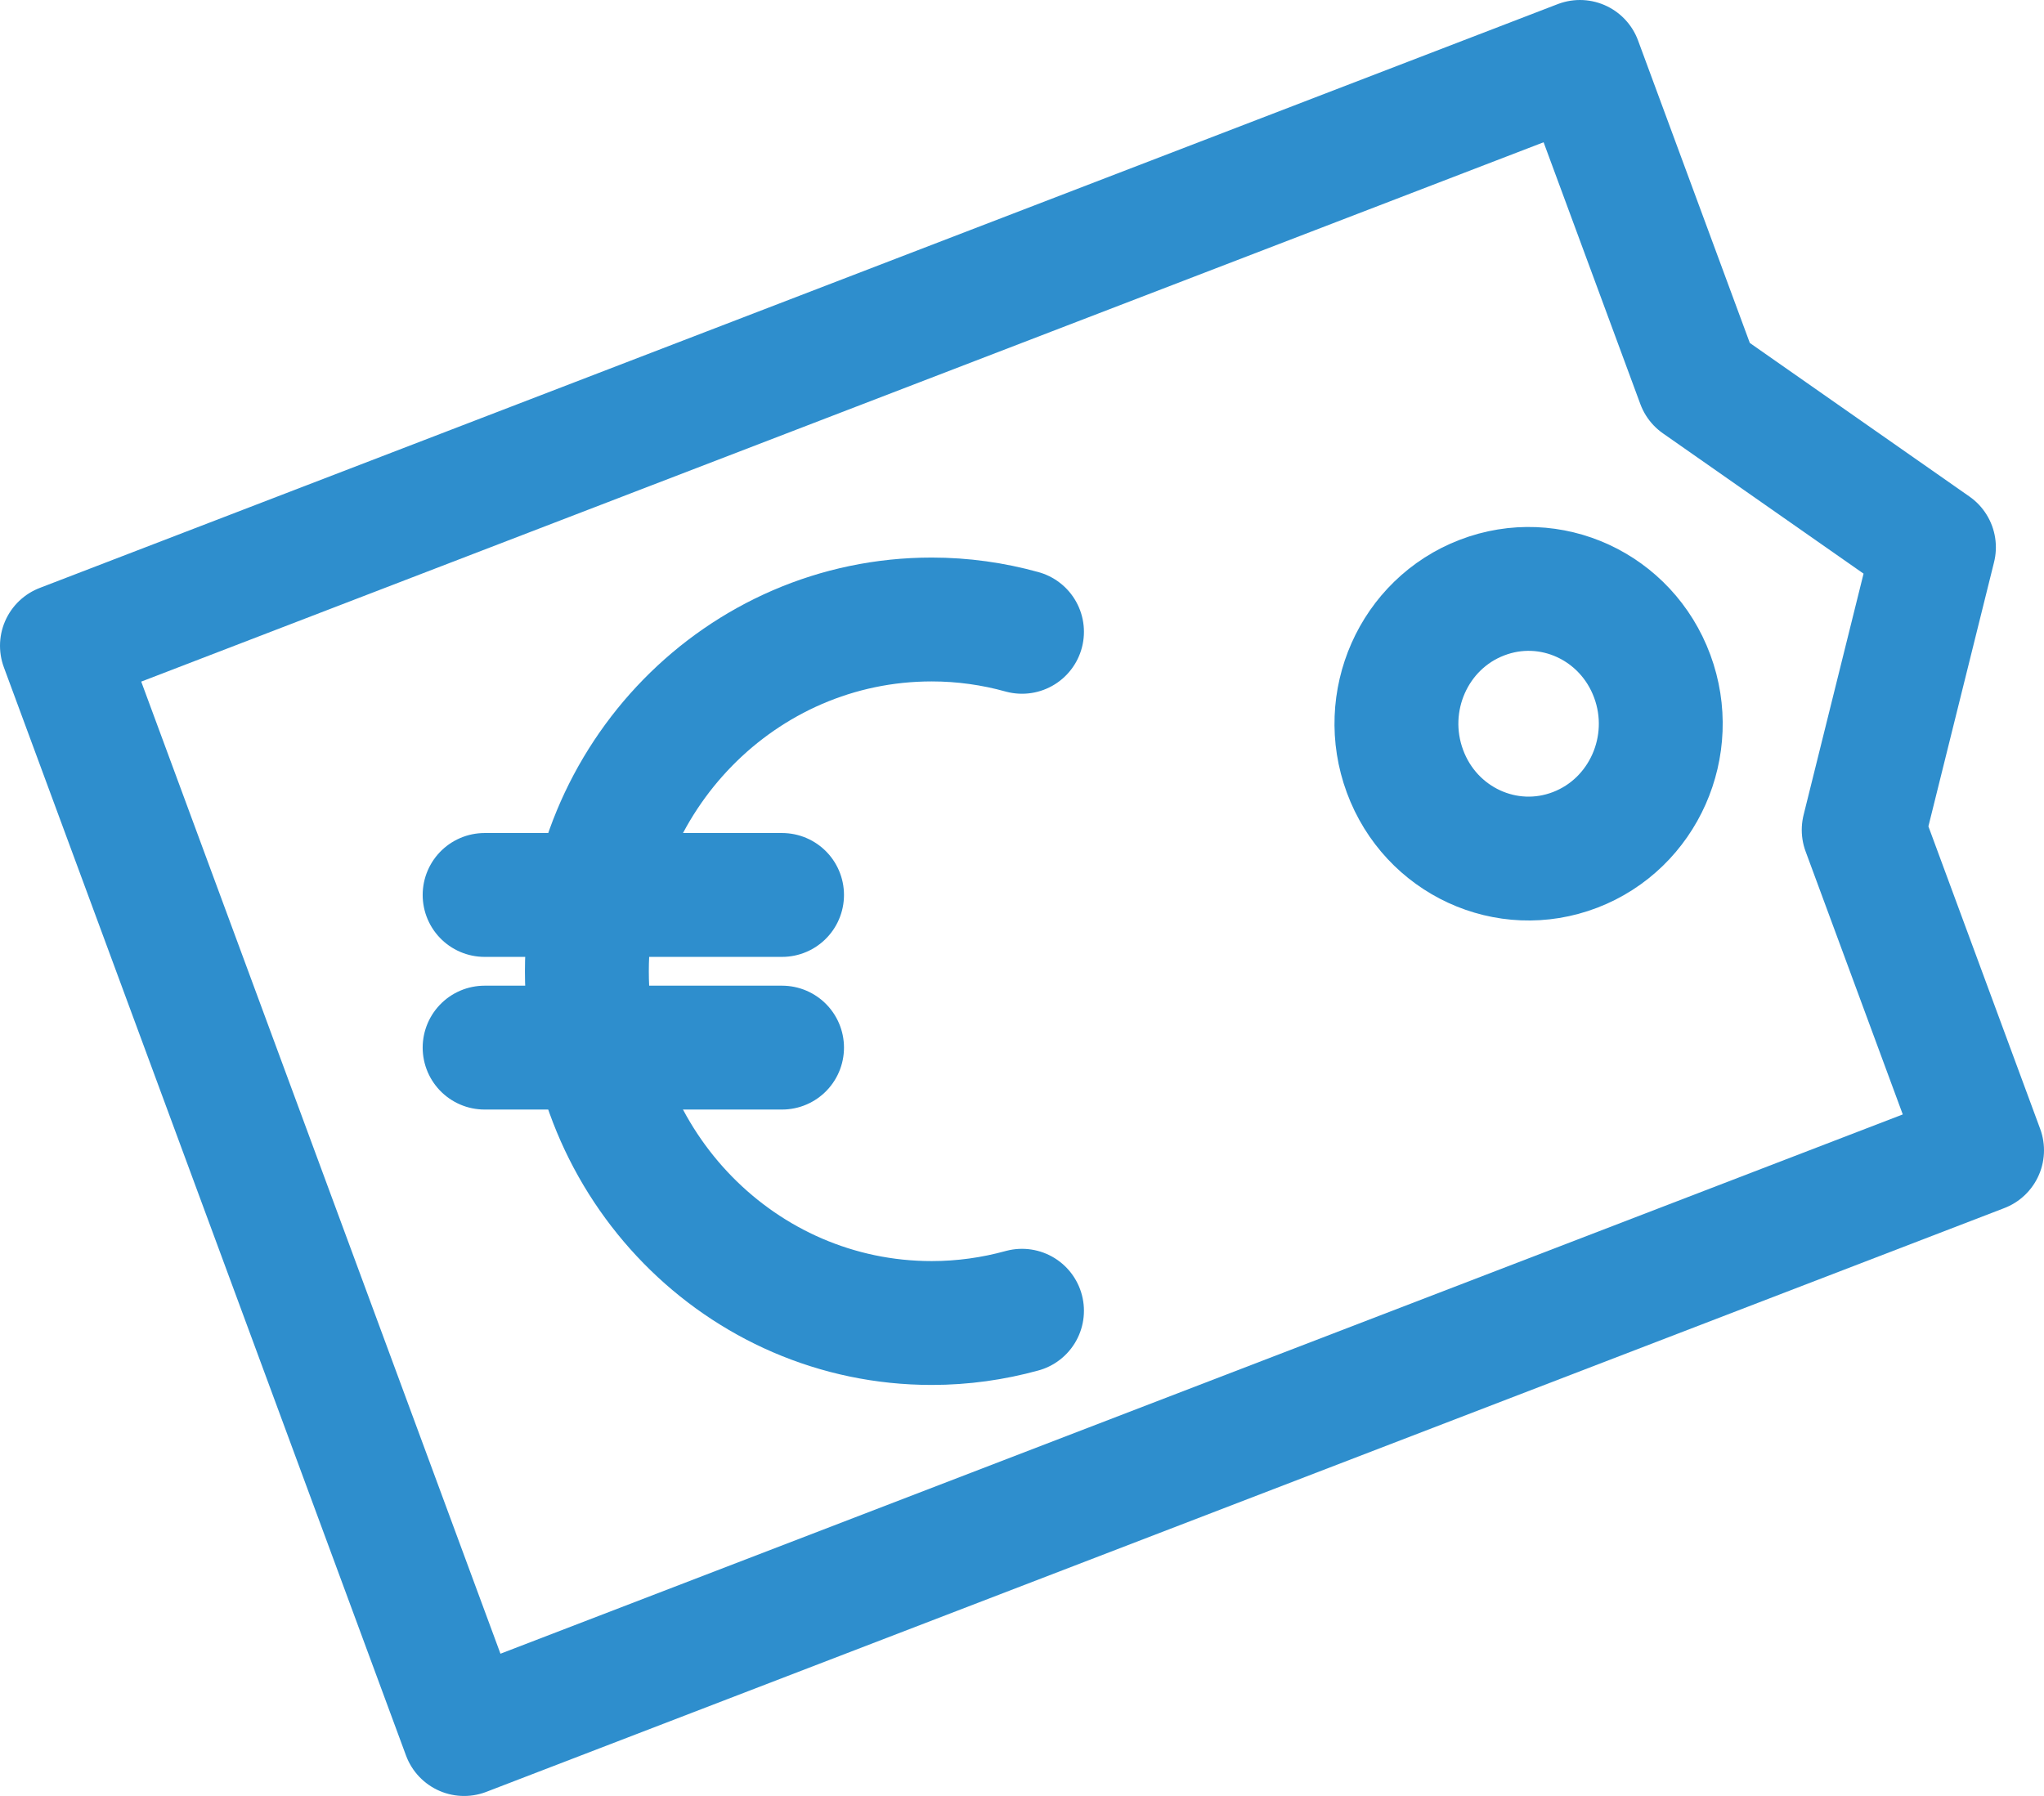<svg xmlns="http://www.w3.org/2000/svg" xmlns:xlink="http://www.w3.org/1999/xlink" width="33px" height="29px" viewBox="0 0 33 29"><title>Group 10</title><g id="Design" stroke="none" stroke-width="1" fill="none" fill-rule="evenodd" stroke-linecap="round" stroke-linejoin="round"><g id="Home" transform="translate(-1252, -1239)" stroke="#2E8ECD" stroke-width="2"><g id="Group-10" transform="translate(1253, 1240)"><polyline id="Stroke-1" points="30.223 7.837 26.421 5.178 24.508 0 0 9.427 6.493 27 31 17.574 29.089 12.401 30.223 7.837"></polyline><line x1="6.824" y1="13.451" x2="11.626" y2="13.451" id="Stroke-3"></line><line x1="6.824" y1="15.916" x2="11.626" y2="15.916" id="Stroke-4"></line><g id="Group-9" transform="translate(8.475, 8.509)"><path d="M7.025,0.693 C6.56,0.564 6.071,0.494 5.567,0.494 C2.492,0.494 0,3.038 0,6.175 C0,9.312 2.492,11.854 5.567,11.854 C6.071,11.854 6.56,11.784 7.025,11.656" id="Stroke-5"></path><path d="M17.2,1.41 C17.616,2.534 17.059,3.79 15.956,4.214 C14.854,4.638 13.623,4.07 13.208,2.945 C12.792,1.82 13.348,0.564 14.451,0.141 C15.554,-0.284 16.784,0.285 17.2,1.41 Z" id="Stroke-7"></path></g></g></g></g></svg>